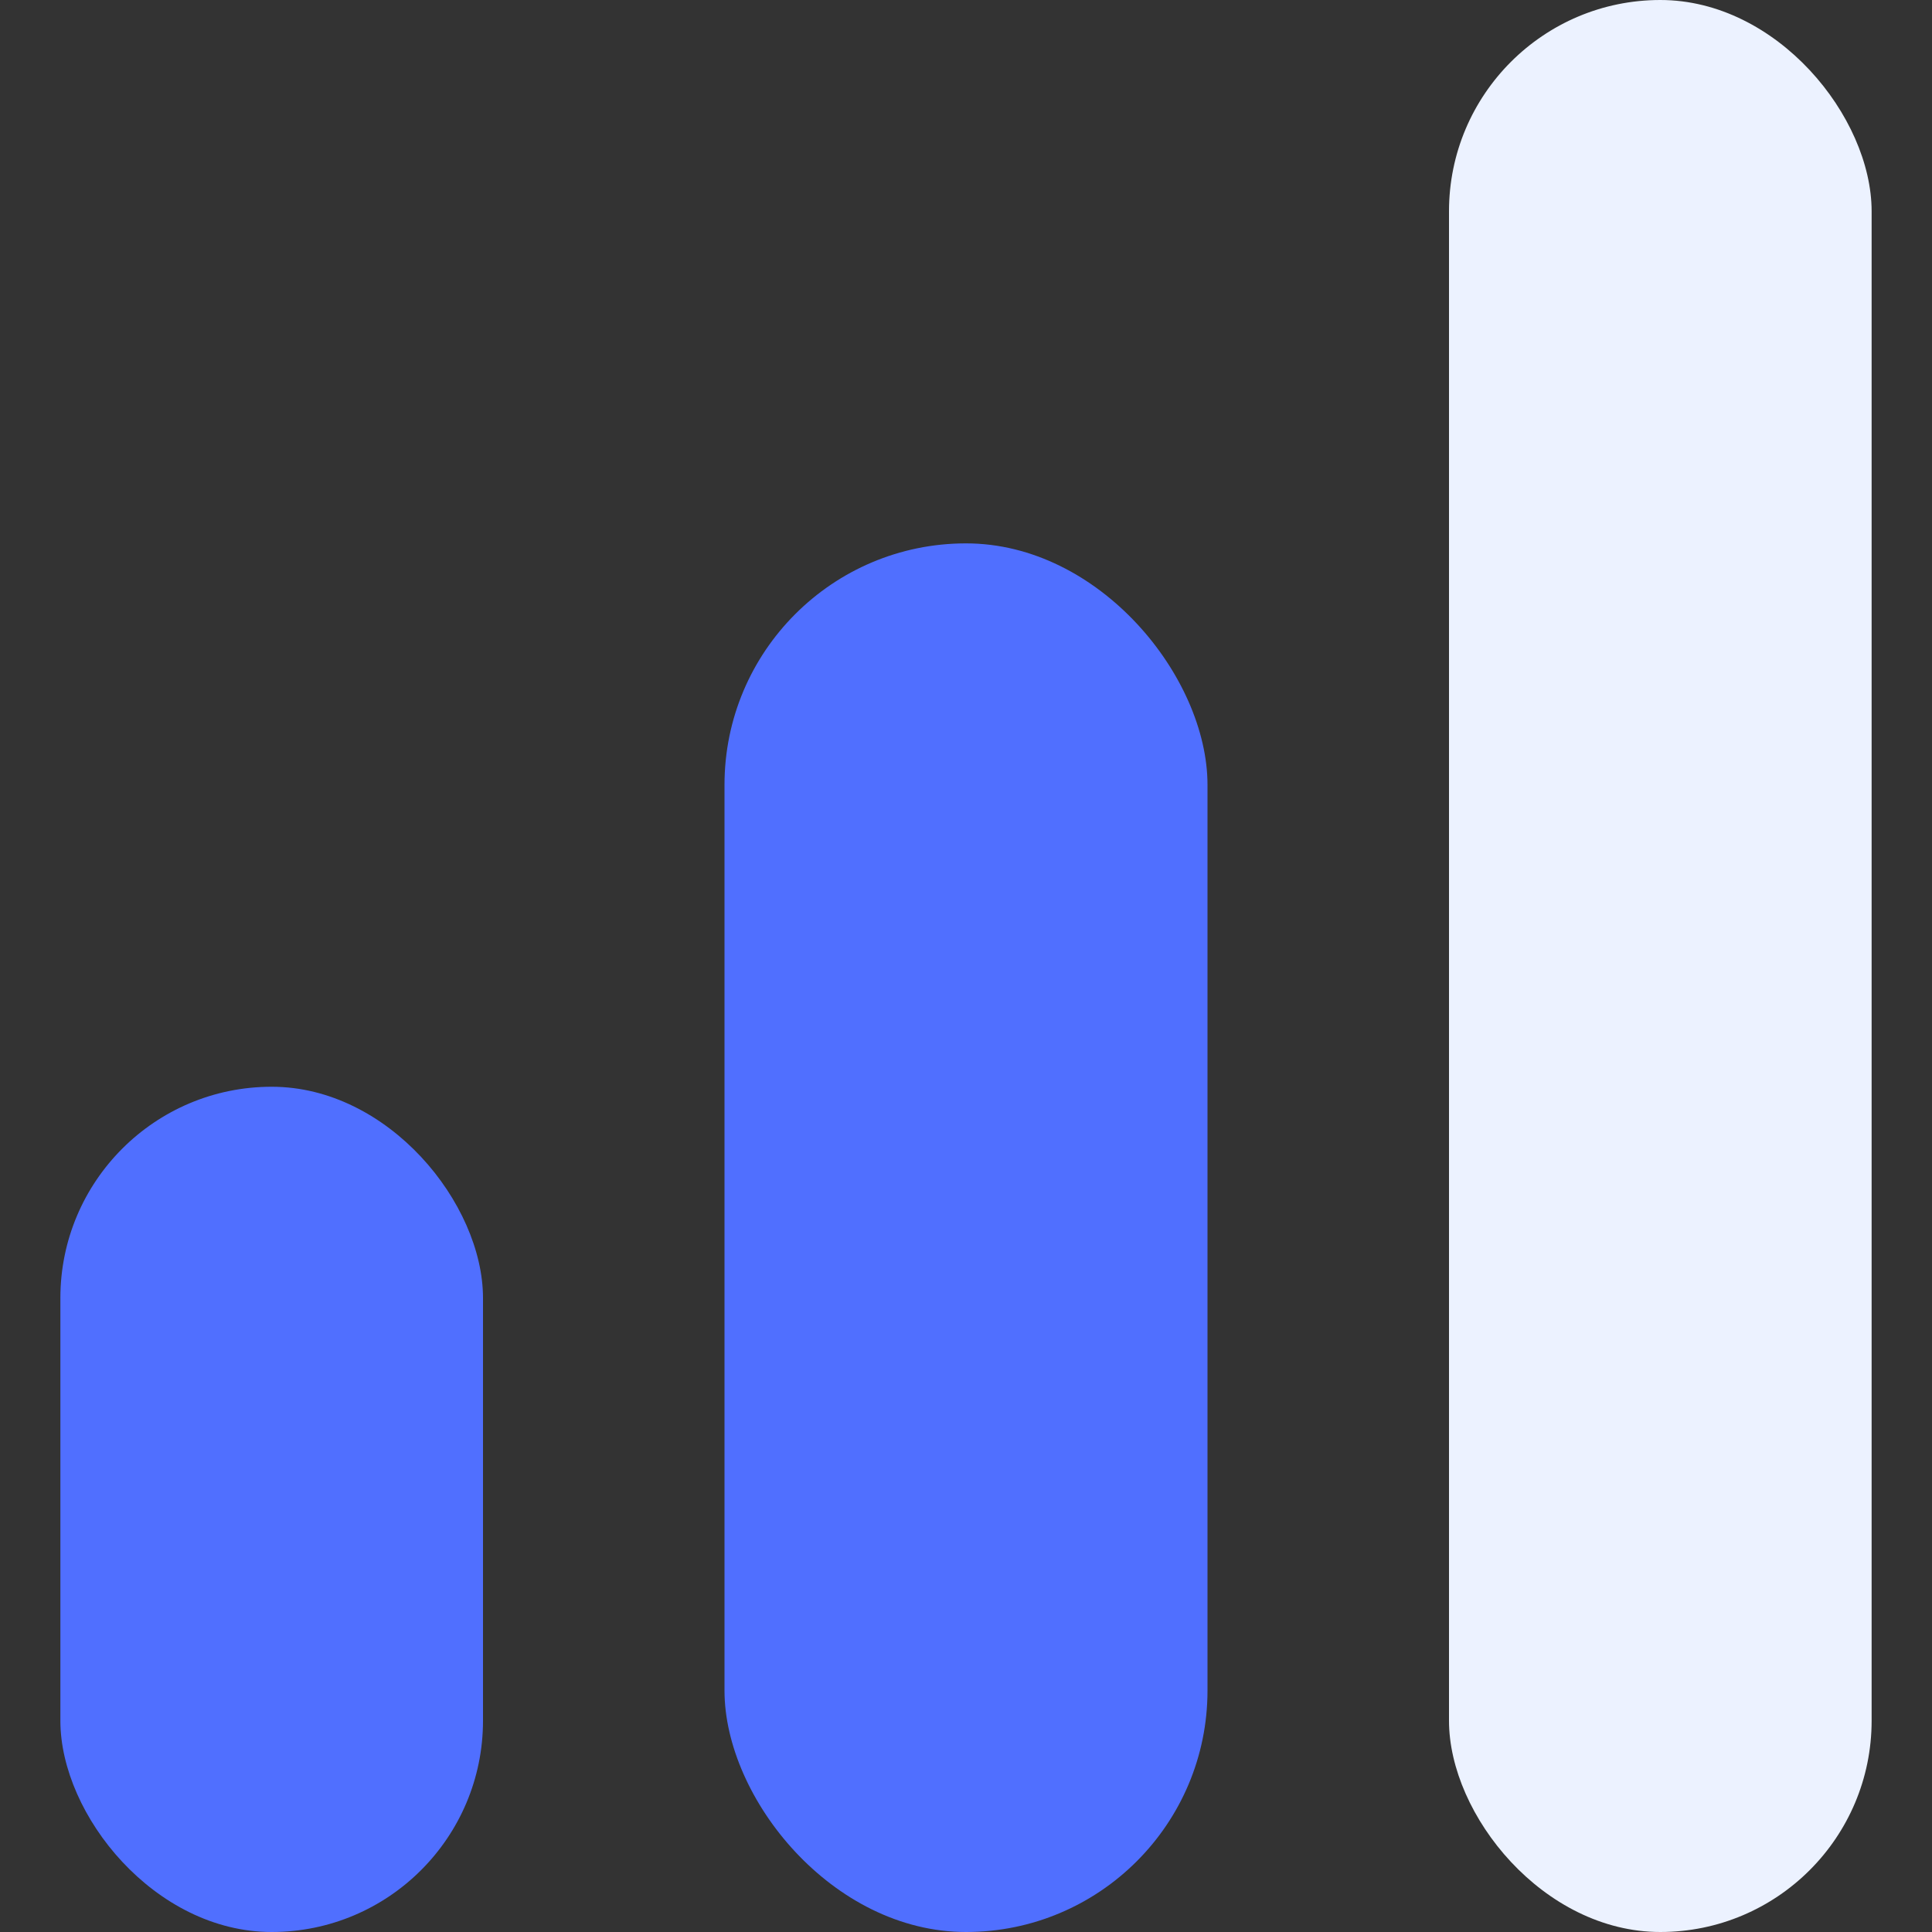<svg width="32" height="32" viewBox="0 0 32 32" fill="none" xmlns="http://www.w3.org/2000/svg">
<rect x="0" y="0" width="32" height="32" fill="#333333" stroke="none"/>
<rect x="1" y="18" width="7" height="14" rx="3.5" fill="#506FFF"/>
<rect x="12" y="9" width="8" height="23" rx="4" fill="#506FFF"/>
<rect x="24" width="7" height="32" rx="3.5" fill="#ECF2FF"/>
</svg>
